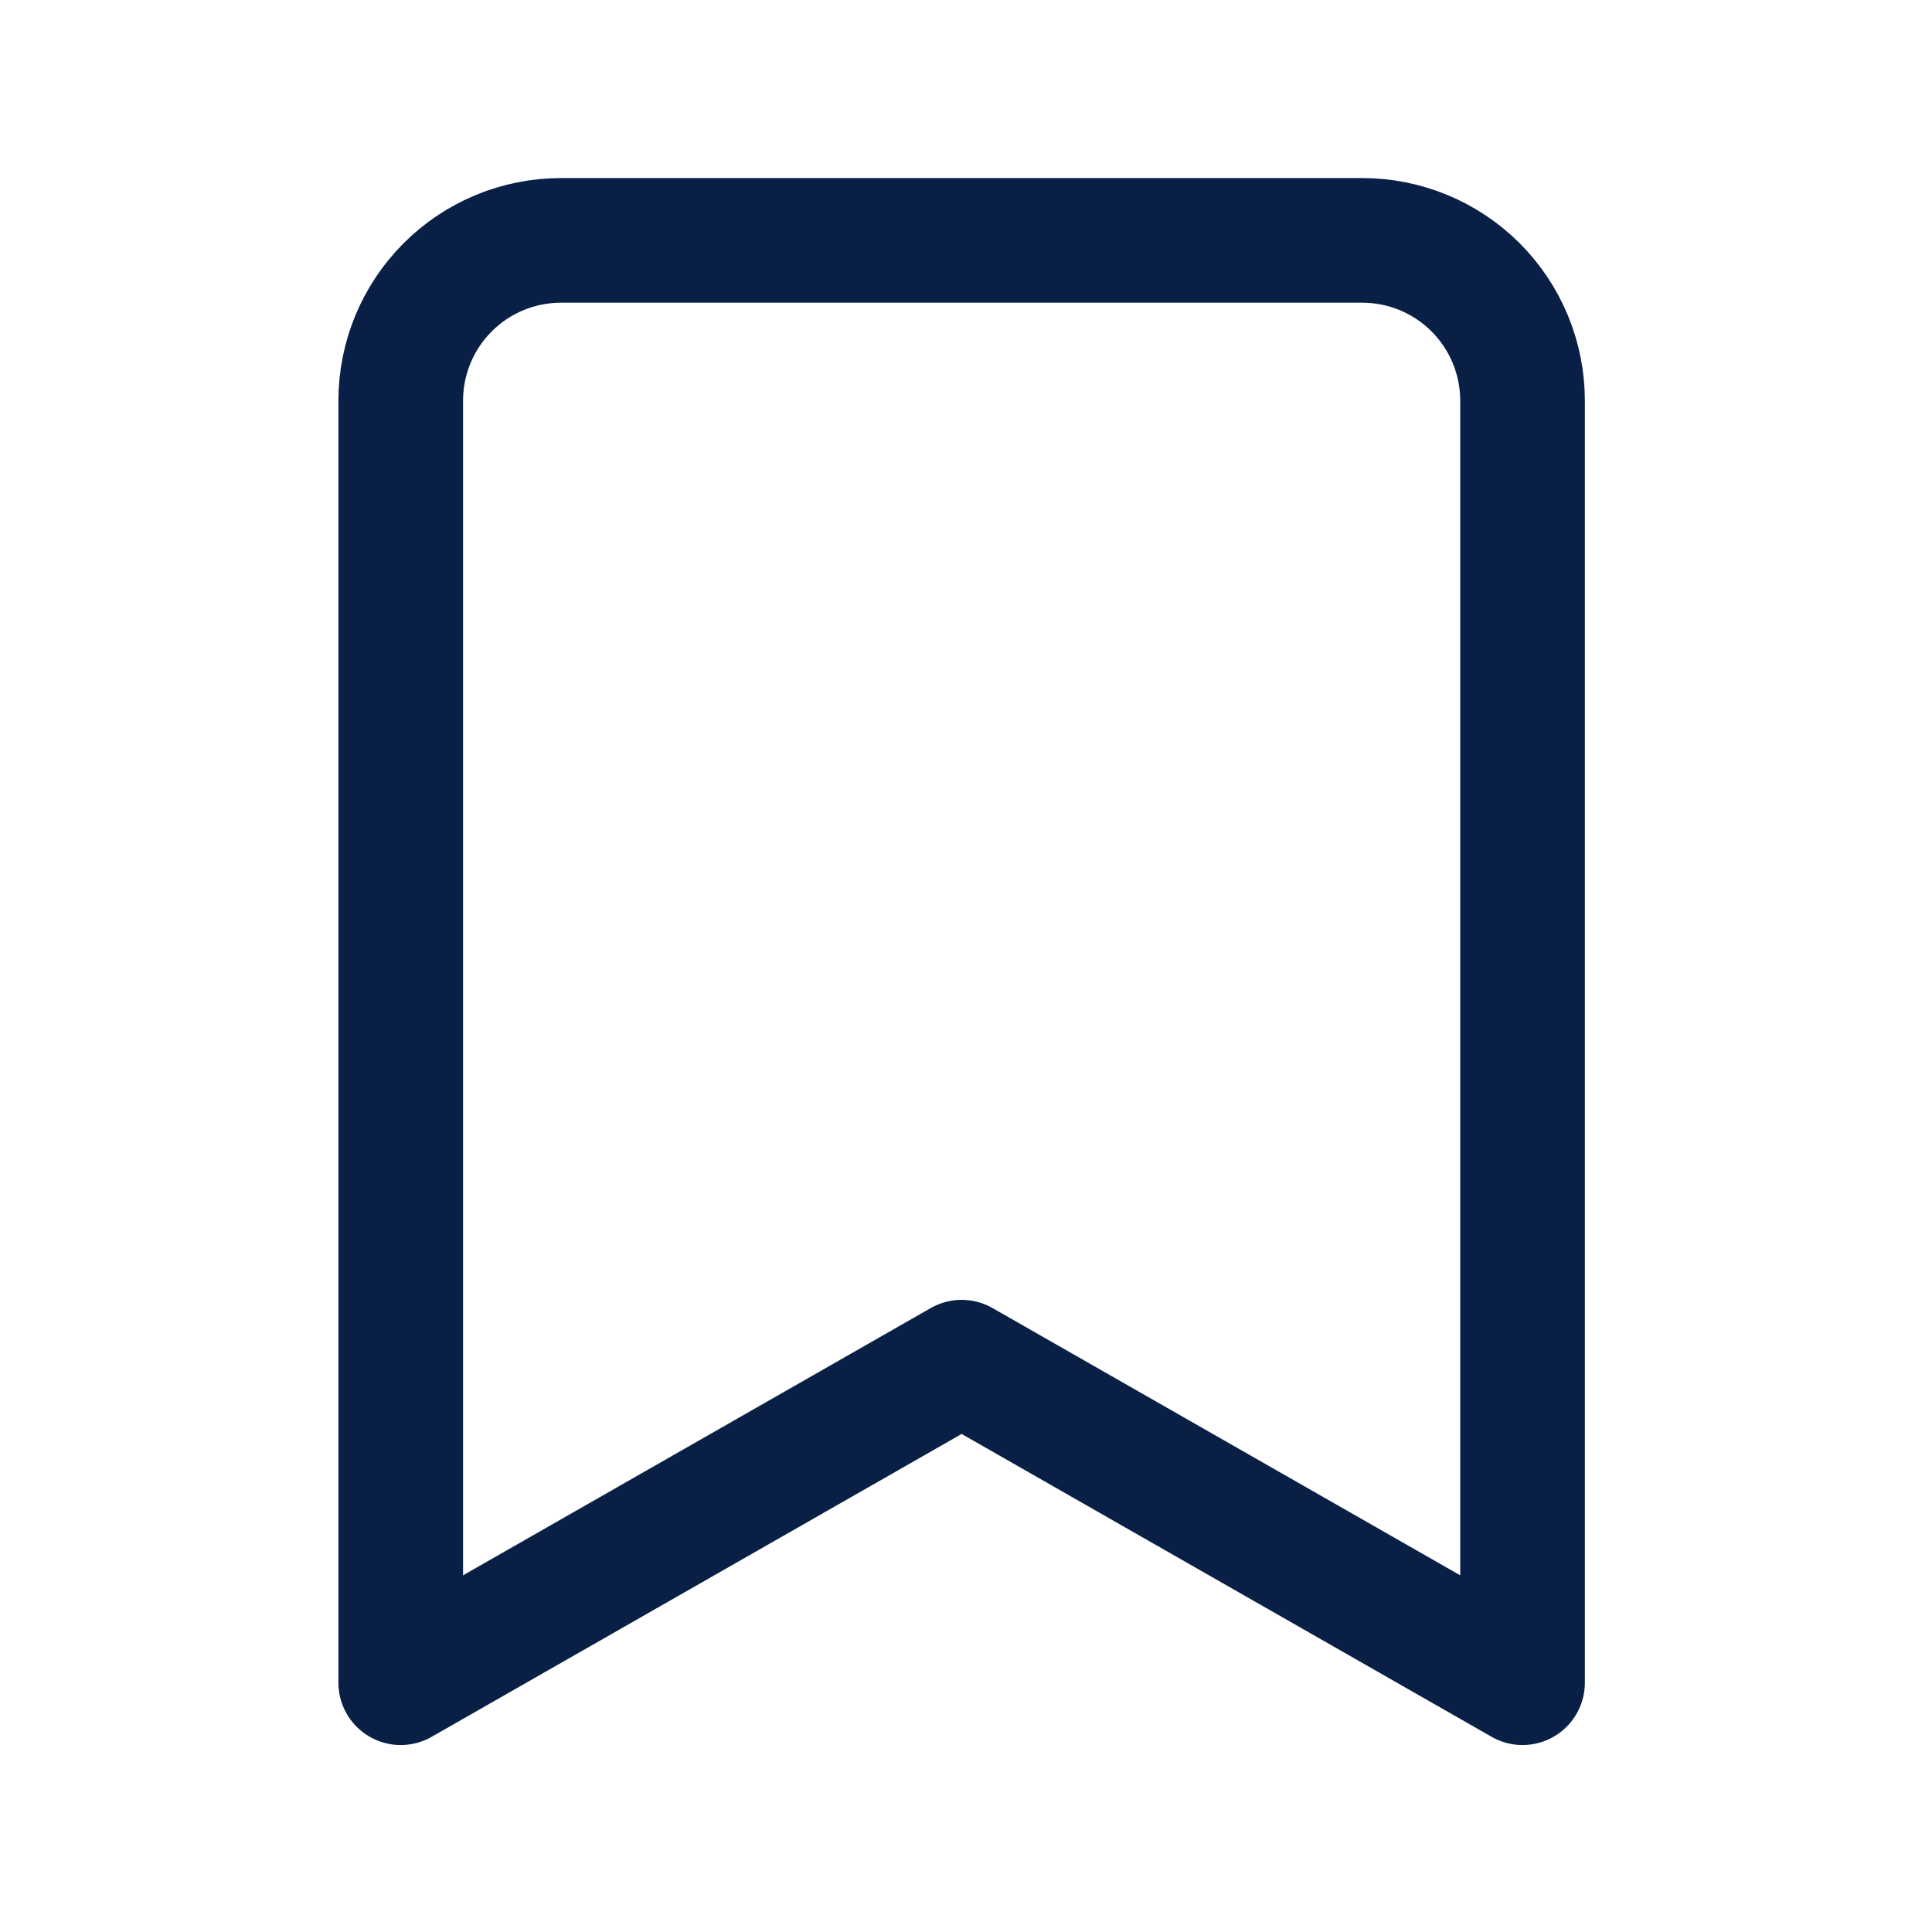 <svg width="31" height="31" viewBox="0 0 31 31" fill="none" xmlns="http://www.w3.org/2000/svg">
<path d="M24.43 27L15.43 21.857L6.43 27V6.429C6.43 5.747 6.701 5.093 7.183 4.61C7.665 4.128 8.319 3.857 9.001 3.857H21.858C22.54 3.857 23.194 4.128 23.677 4.61C24.159 5.093 24.43 5.747 24.43 6.429V27Z" stroke="#091F46" stroke-width="2" stroke-linecap="round" stroke-linejoin="round"/>
</svg>
